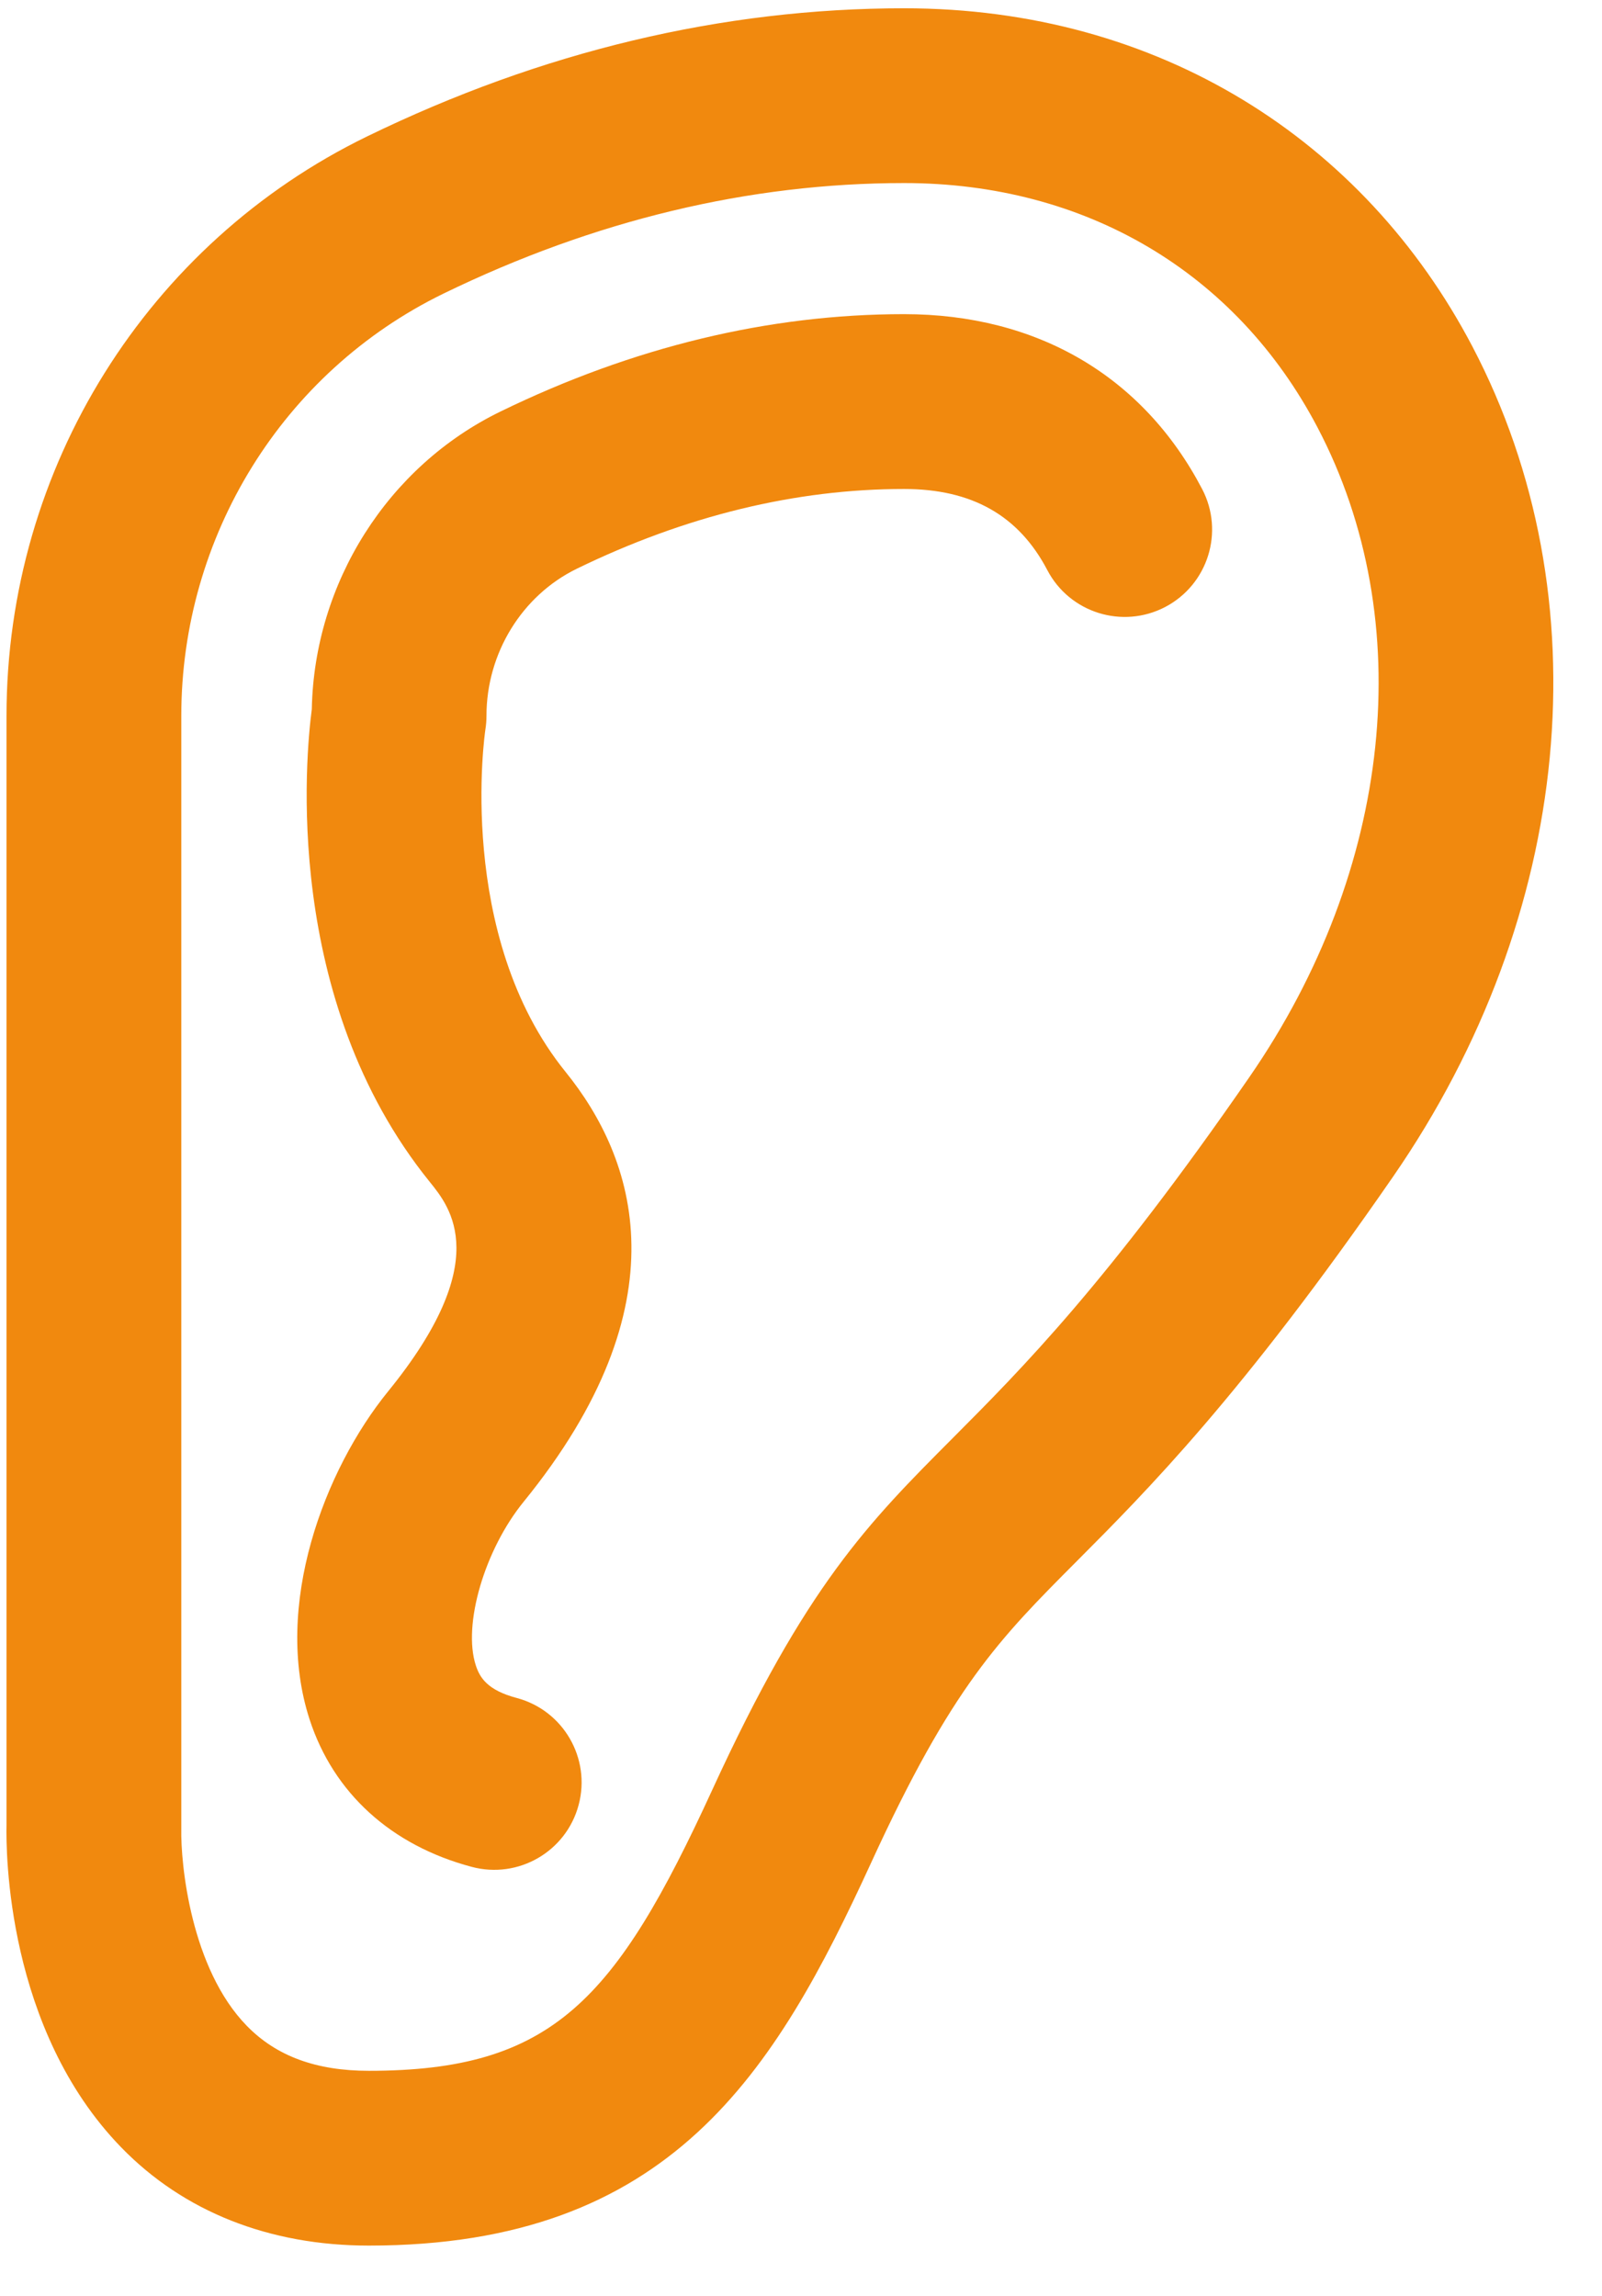 <svg width="30" height="43" viewBox="0 0 30 43" fill="none" xmlns="http://www.w3.org/2000/svg">
<path d="M16.93 5.883C14.399 5.883 11.855 6.497 9.371 7.707C7.261 8.734 5.885 10.912 5.839 13.28C5.725 14.146 5.282 18.713 8.048 22.133C8.438 22.615 9.25 23.619 7.266 26.058C6.075 27.524 5.107 30.07 5.797 32.197C6.245 33.577 7.324 34.558 8.834 34.96C9.706 35.192 10.603 34.675 10.836 33.8C11.069 32.926 10.549 32.029 9.676 31.797C9.13 31.652 8.985 31.418 8.91 31.186C8.663 30.426 9.073 29.024 9.805 28.124C12.829 24.405 11.903 21.694 10.592 20.074C8.522 17.515 9.084 13.698 9.089 13.666C9.103 13.579 9.11 13.492 9.11 13.404C9.11 12.232 9.775 11.15 10.804 10.649C12.838 9.659 14.899 9.157 16.93 9.157C18.2 9.157 19.077 9.653 19.612 10.675C20.031 11.476 21.019 11.785 21.82 11.367C22.621 10.947 22.931 9.959 22.512 9.158C21.407 7.046 19.425 5.883 16.93 5.883Z" fill="#F1890E"/>
<path d="M27.572 6.487C25.545 2.622 21.699 0.155 16.932 0.155C13.528 0.155 10.144 0.963 6.874 2.555C2.771 4.552 0.122 8.752 0.122 13.404V34.175C0.111 34.671 0.12 37.998 2.268 40.211C3.436 41.415 5.04 42.052 6.907 42.052C12.562 42.052 14.514 38.803 16.315 34.879C17.829 31.58 18.709 30.696 20.168 29.232C21.471 27.924 23.256 26.133 26.088 22.034C29.467 17.142 30.036 11.185 27.572 6.487ZM23.395 20.173C20.73 24.031 19.133 25.634 17.85 26.922C16.252 28.525 15.098 29.684 13.34 33.514C11.527 37.464 10.343 38.779 6.907 38.779C5.923 38.779 5.177 38.505 4.625 37.94C3.574 36.867 3.381 34.904 3.395 34.245C3.395 34.229 3.395 34.213 3.395 34.196V13.404C3.395 10.054 5.285 6.969 8.307 5.497C11.127 4.125 14.028 3.428 16.932 3.428C20.326 3.428 23.148 5.097 24.674 8.007C26.571 11.624 26.081 16.286 23.395 20.173Z" fill="#F1890E"/>
</svg>
